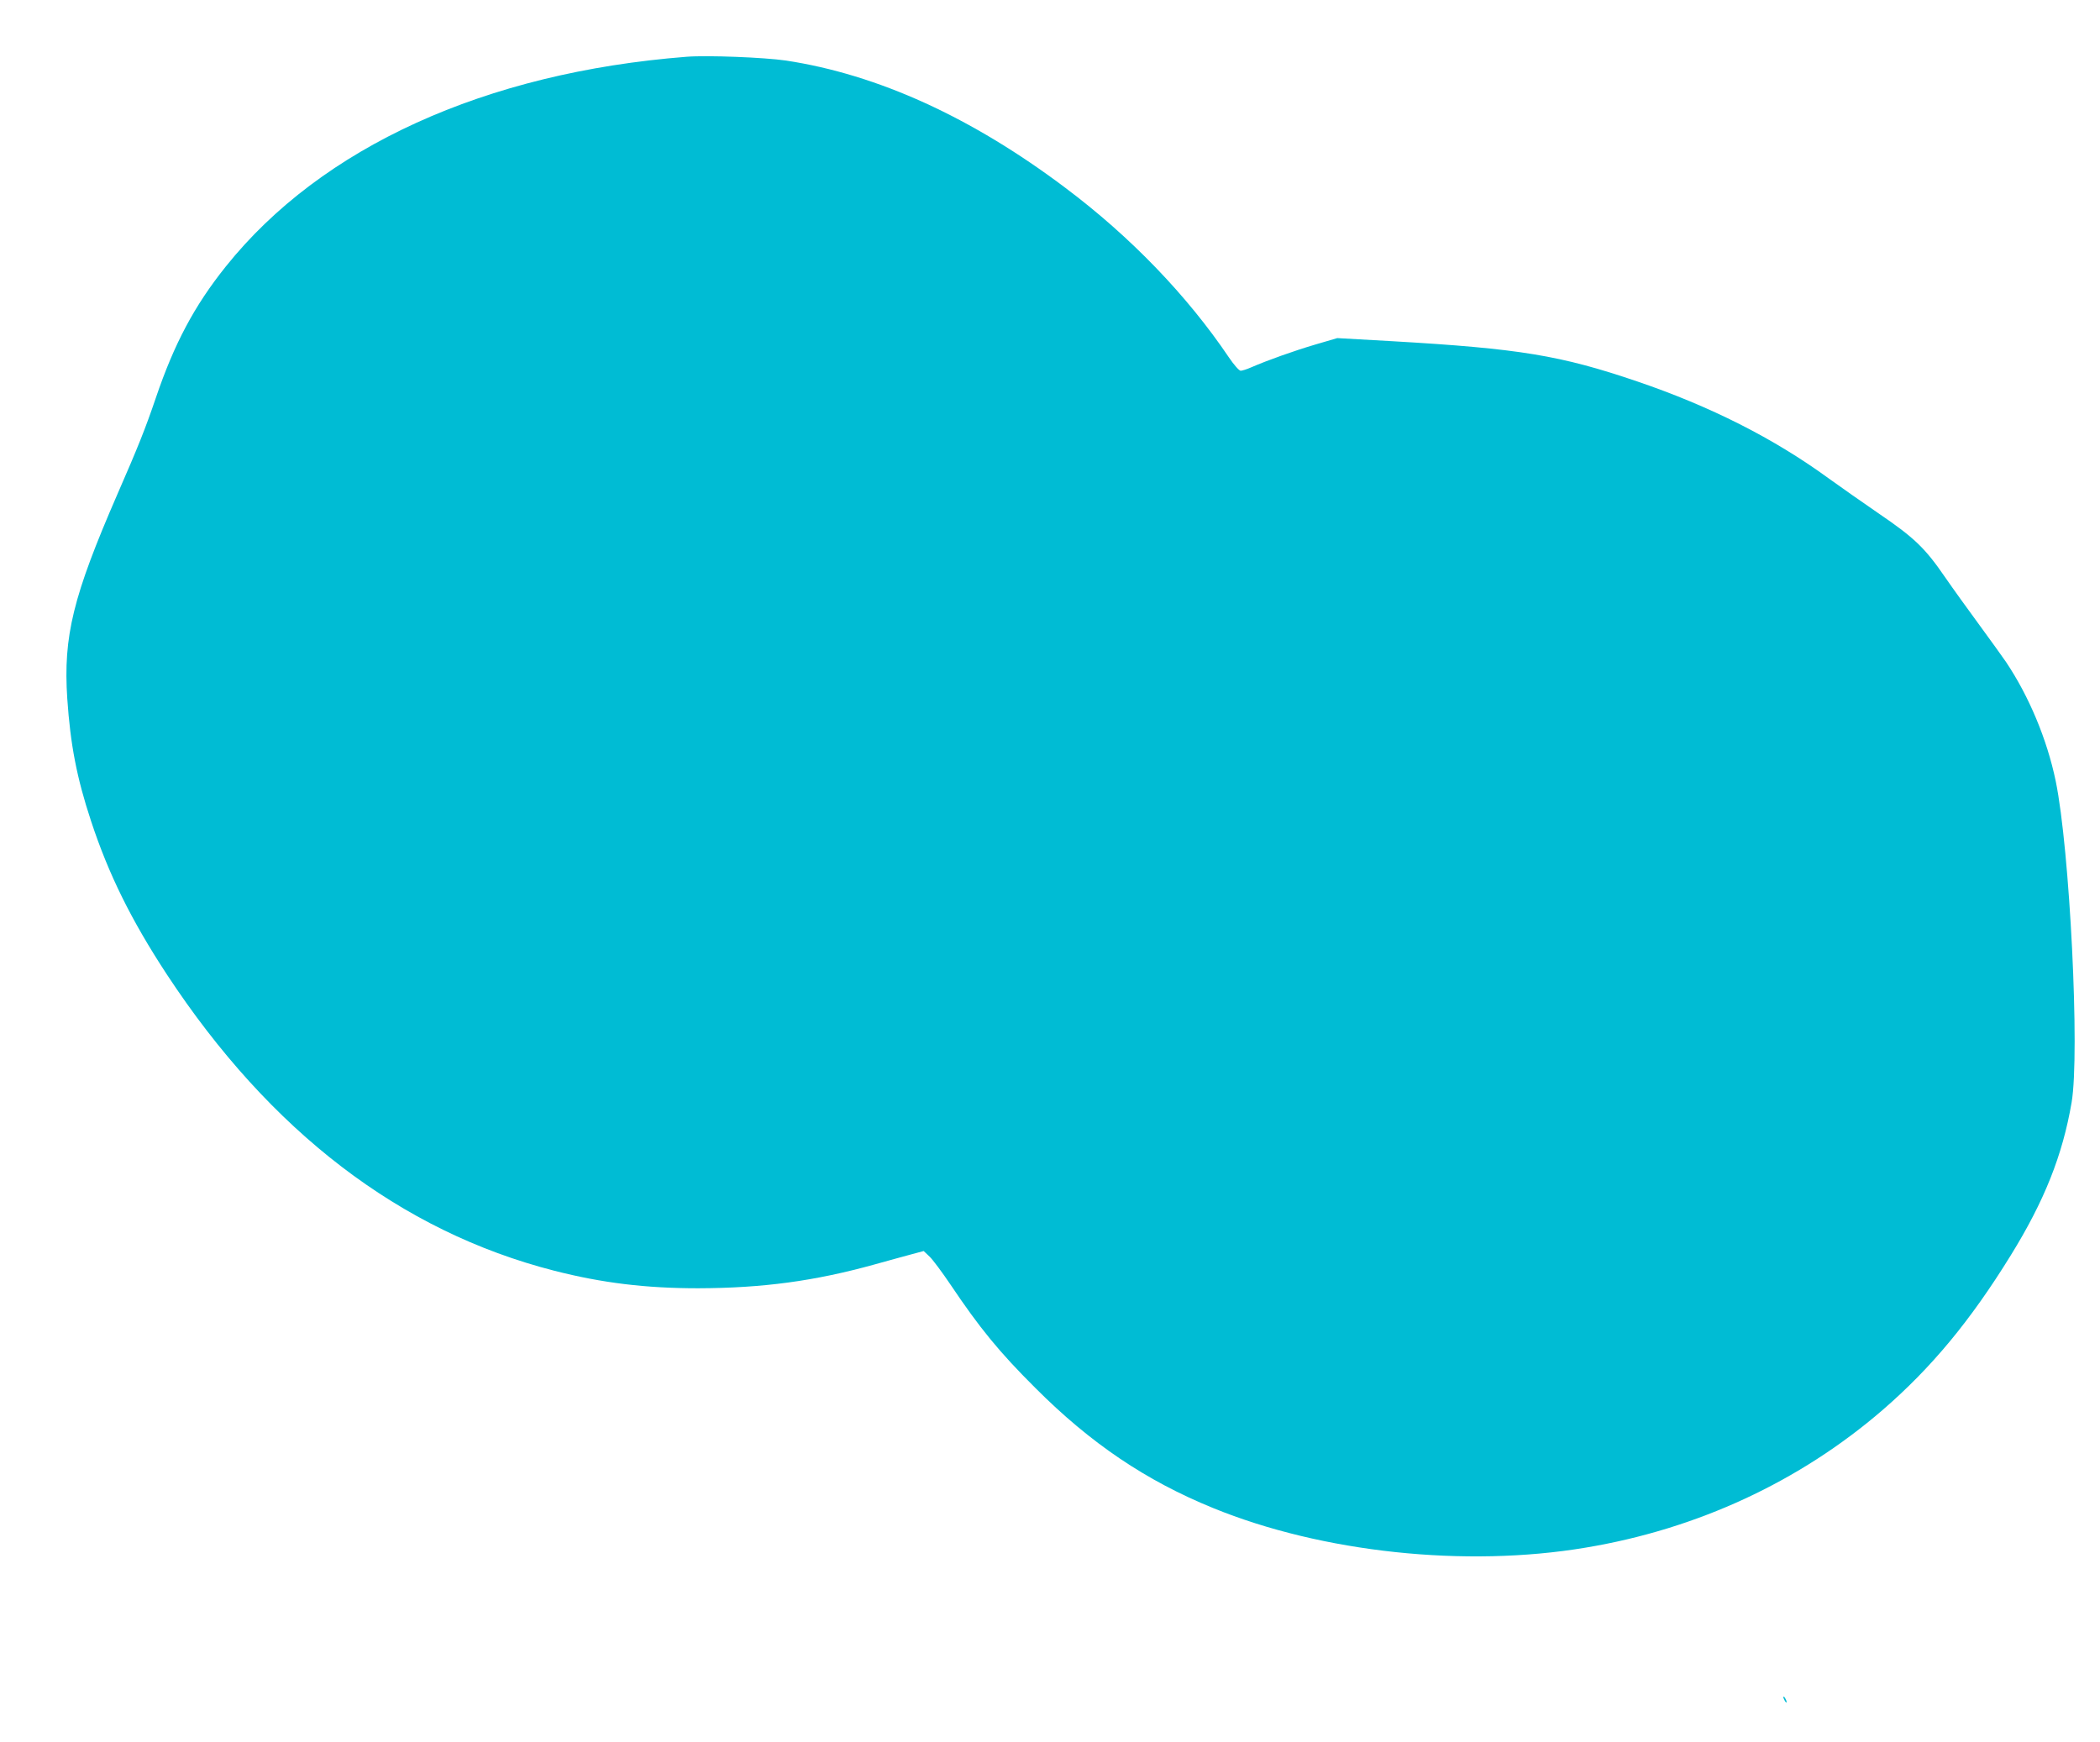 <?xml version="1.0" standalone="no"?>
<!DOCTYPE svg PUBLIC "-//W3C//DTD SVG 20010904//EN"
 "http://www.w3.org/TR/2001/REC-SVG-20010904/DTD/svg10.dtd">
<svg version="1.0" xmlns="http://www.w3.org/2000/svg"
 width="1280pt" height="1062pt" viewBox="0 0 1280 1062"
 preserveAspectRatio="xMidYMid meet">
<g transform="translate(0,1062) scale(0.1,-0.1)"
fill="#00bcd4" stroke="none">
<path d="M4185 10274 c-1228 -96 -2227 -551 -2809 -1279 -192 -240 -314 -470
-426 -800 -64 -188 -107 -296 -235 -589 -270 -621 -330 -864 -305 -1244 19
-281 58 -484 145 -747 107 -325 245 -604 462 -935 630 -958 1424 -1566 2361
-1806 293 -75 559 -107 877 -107 394 1 711 44 1075 145 80 22 180 50 222 61
l78 21 36 -34 c20 -19 77 -96 127 -170 178 -265 297 -411 517 -630 337 -338
675 -566 1085 -733 664 -271 1539 -364 2270 -241 681 113 1305 403 1810 839
297 257 535 544 780 941 206 333 317 612 372 934 51 299 -11 1542 -97 1959
-53 255 -163 517 -303 726 -23 33 -95 134 -162 225 -67 91 -162 223 -211 294
-120 175 -187 239 -400 384 -98 67 -237 165 -308 216 -336 245 -721 439 -1167
591 -468 159 -716 200 -1491 245 l-337 19 -133 -39 c-129 -38 -292 -96 -391
-139 -27 -12 -56 -21 -65 -21 -10 1 -41 36 -72 82 -253 375 -598 734 -995
1032 -572 431 -1145 692 -1705 777 -131 19 -478 33 -605 23z"/>
<path d="M10870 275 c0 -5 5 -17 10 -25 5 -8 10 -10 10 -5 0 6 -5 17 -10 25
-5 8 -10 11 -10 5z"/>
</g>
</svg>

